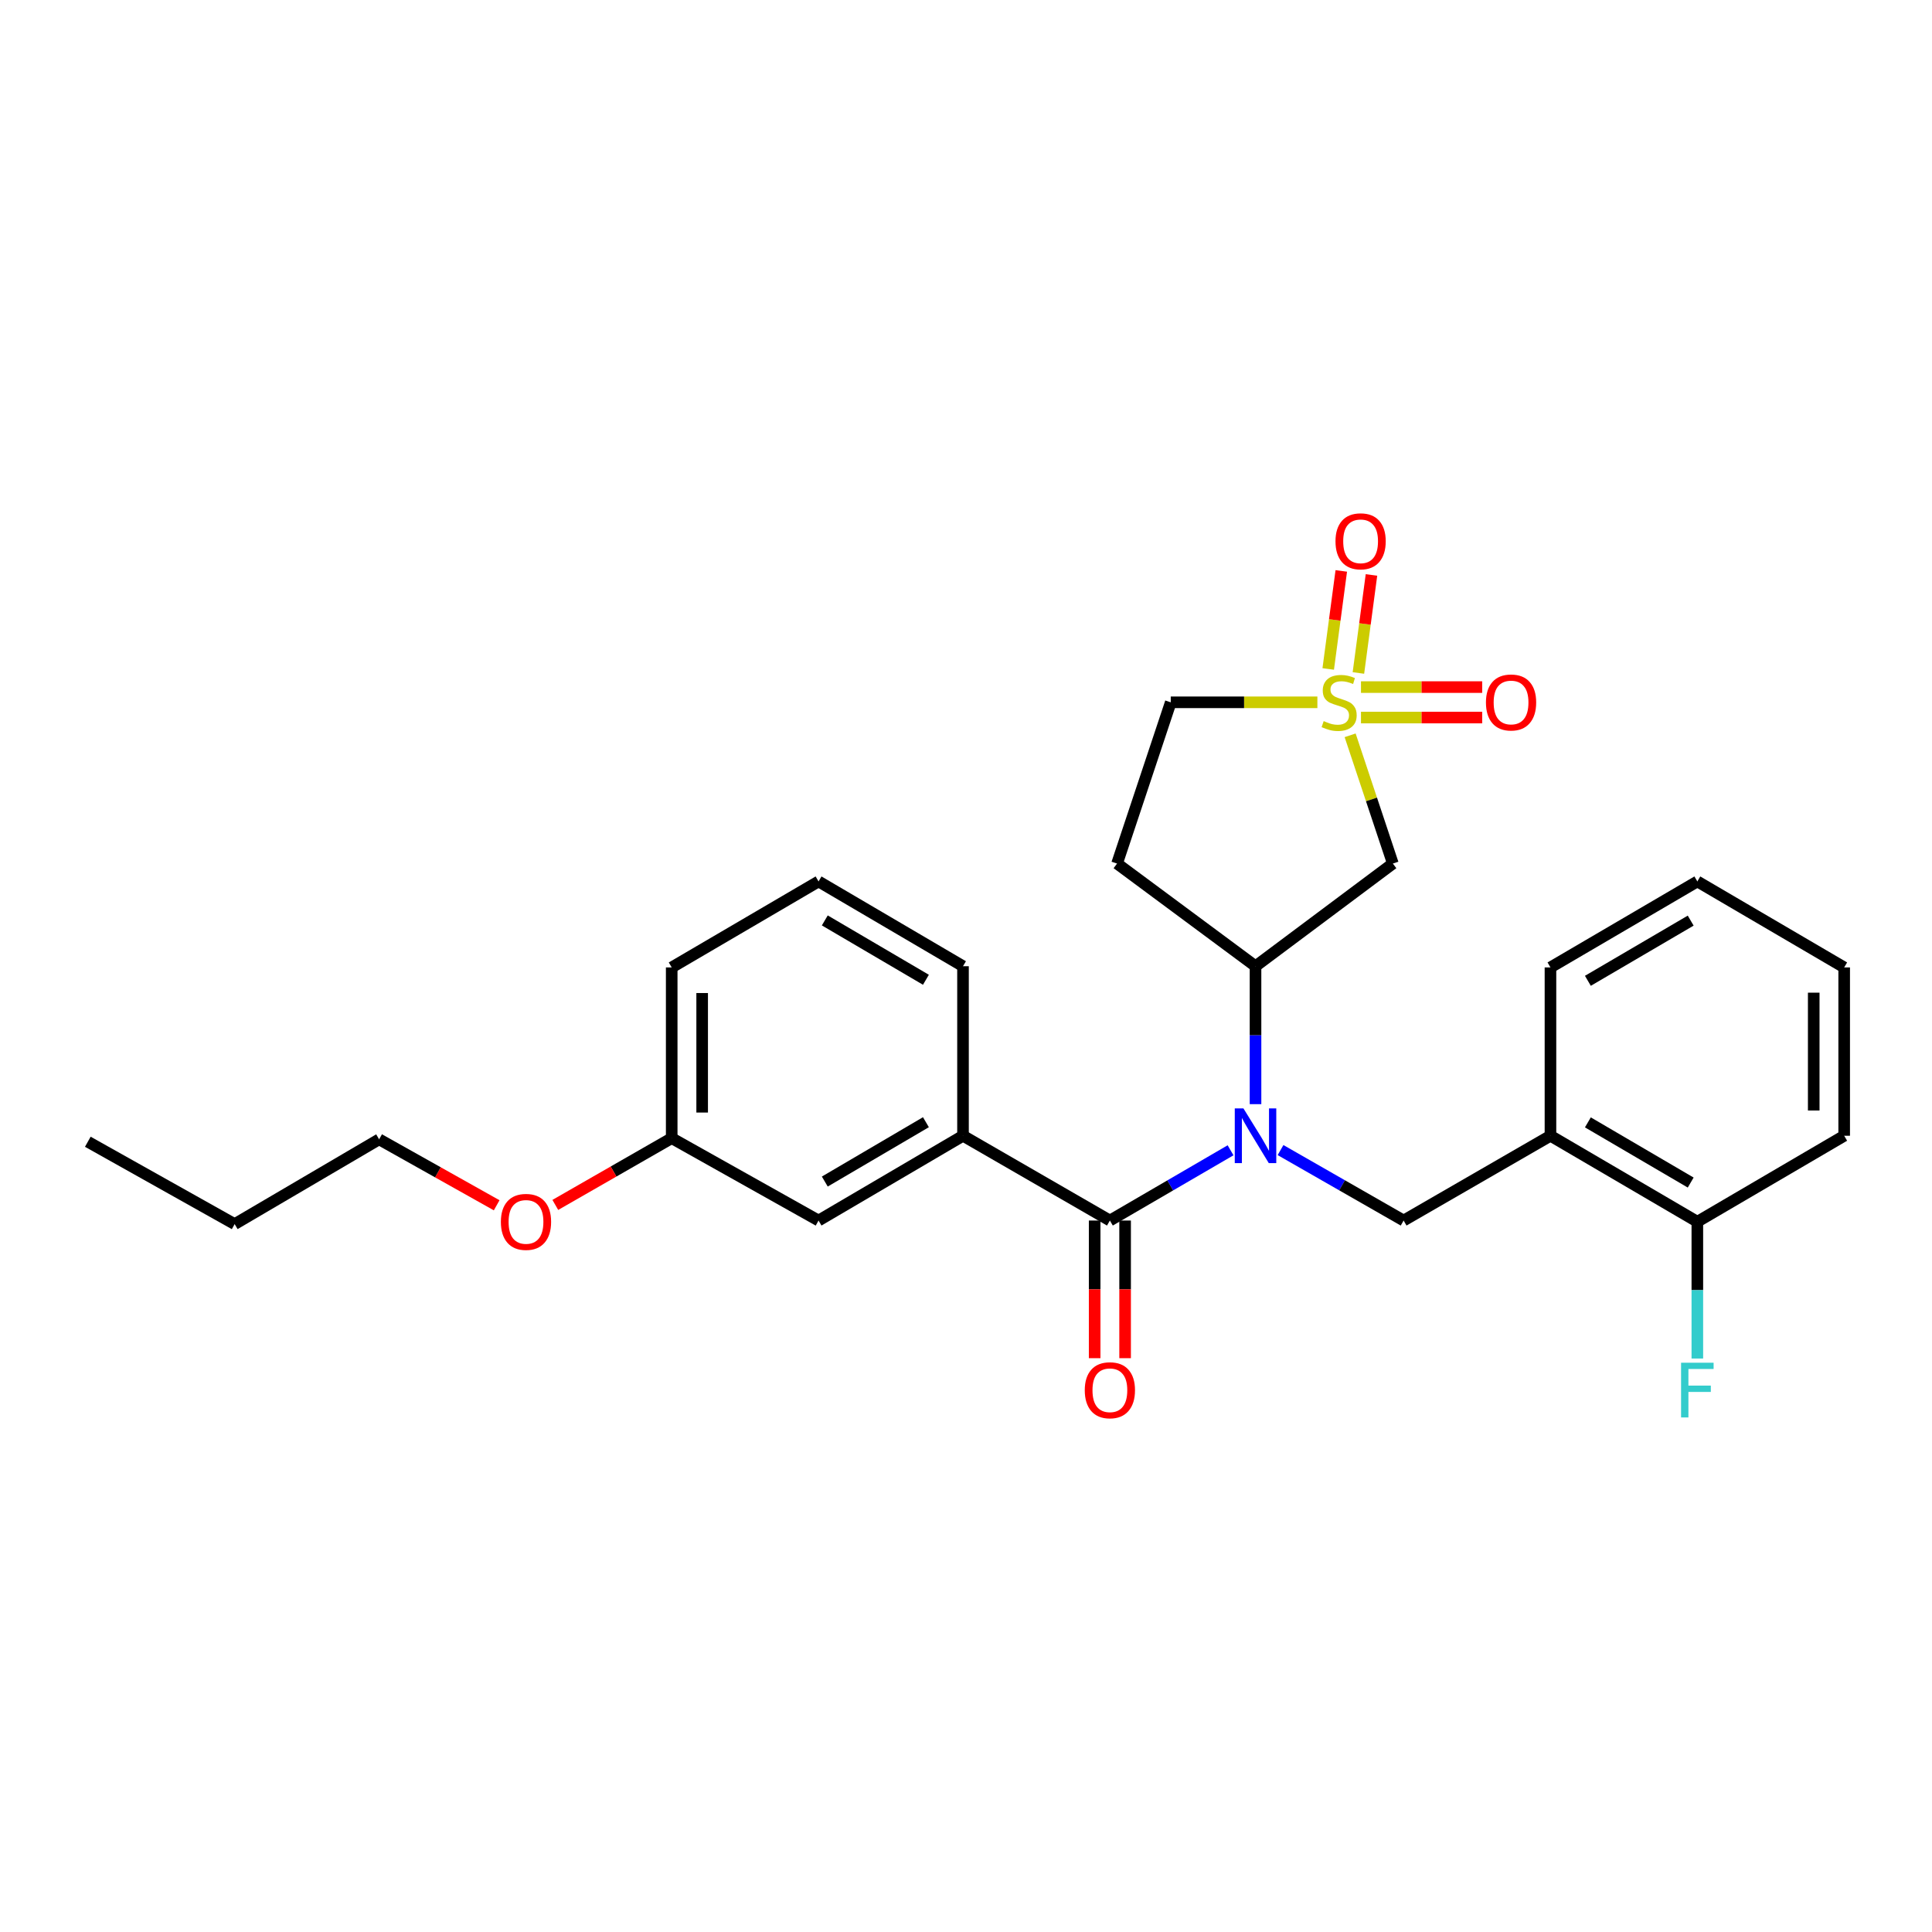 <?xml version='1.0' encoding='iso-8859-1'?>
<svg version='1.1' baseProfile='full'
              xmlns='http://www.w3.org/2000/svg'
                      xmlns:rdkit='http://www.rdkit.org/xml'
                      xmlns:xlink='http://www.w3.org/1999/xlink'
                  xml:space='preserve'
width='1000px' height='1000px' viewBox='0 0 1000 1000'>
<!-- END OF HEADER -->
<rect style='opacity:1.0;fill:#FFFFFF;stroke:none' width='1000' height='1000' x='0' y='0'> </rect>
<path class='bond-2' d='M 698.826,380.596 L 709.884,413.786' style='fill:none;fill-rule:evenodd;stroke:#CCCC00;stroke-width:6px;stroke-linecap:butt;stroke-linejoin:miter;stroke-opacity:1' />
<path class='bond-2' d='M 709.884,413.786 L 720.941,446.975' style='fill:none;fill-rule:evenodd;stroke:#000000;stroke-width:6px;stroke-linecap:butt;stroke-linejoin:miter;stroke-opacity:1' />
<path class='bond-7' d='M 703.11,348.334 L 706.49,322.961' style='fill:none;fill-rule:evenodd;stroke:#CCCC00;stroke-width:6px;stroke-linecap:butt;stroke-linejoin:miter;stroke-opacity:1' />
<path class='bond-7' d='M 706.49,322.961 L 709.87,297.589' style='fill:none;fill-rule:evenodd;stroke:#FF0000;stroke-width:6px;stroke-linecap:butt;stroke-linejoin:miter;stroke-opacity:1' />
<path class='bond-7' d='M 687.485,346.252 L 690.865,320.88' style='fill:none;fill-rule:evenodd;stroke:#CCCC00;stroke-width:6px;stroke-linecap:butt;stroke-linejoin:miter;stroke-opacity:1' />
<path class='bond-7' d='M 690.865,320.88 L 694.245,295.508' style='fill:none;fill-rule:evenodd;stroke:#FF0000;stroke-width:6px;stroke-linecap:butt;stroke-linejoin:miter;stroke-opacity:1' />
<path class='bond-8' d='M 704.441,371.399 L 735.81,371.399' style='fill:none;fill-rule:evenodd;stroke:#CCCC00;stroke-width:6px;stroke-linecap:butt;stroke-linejoin:miter;stroke-opacity:1' />
<path class='bond-8' d='M 735.81,371.399 L 767.178,371.399' style='fill:none;fill-rule:evenodd;stroke:#FF0000;stroke-width:6px;stroke-linecap:butt;stroke-linejoin:miter;stroke-opacity:1' />
<path class='bond-8' d='M 704.441,355.635 L 735.81,355.635' style='fill:none;fill-rule:evenodd;stroke:#CCCC00;stroke-width:6px;stroke-linecap:butt;stroke-linejoin:miter;stroke-opacity:1' />
<path class='bond-8' d='M 735.81,355.635 L 767.178,355.635' style='fill:none;fill-rule:evenodd;stroke:#FF0000;stroke-width:6px;stroke-linecap:butt;stroke-linejoin:miter;stroke-opacity:1' />
<path class='bond-10' d='M 681.877,363.517 L 643.93,363.517' style='fill:none;fill-rule:evenodd;stroke:#CCCC00;stroke-width:6px;stroke-linecap:butt;stroke-linejoin:miter;stroke-opacity:1' />
<path class='bond-10' d='M 643.93,363.517 L 605.982,363.517' style='fill:none;fill-rule:evenodd;stroke:#000000;stroke-width:6px;stroke-linecap:butt;stroke-linejoin:miter;stroke-opacity:1' />
<path class='bond-0' d='M 649.857,571.511 L 649.857,535.813' style='fill:none;fill-rule:evenodd;stroke:#0000FF;stroke-width:6px;stroke-linecap:butt;stroke-linejoin:miter;stroke-opacity:1' />
<path class='bond-0' d='M 649.857,535.813 L 649.857,500.115' style='fill:none;fill-rule:evenodd;stroke:#000000;stroke-width:6px;stroke-linecap:butt;stroke-linejoin:miter;stroke-opacity:1' />
<path class='bond-1' d='M 636.936,595.386 L 605.705,613.567' style='fill:none;fill-rule:evenodd;stroke:#0000FF;stroke-width:6px;stroke-linecap:butt;stroke-linejoin:miter;stroke-opacity:1' />
<path class='bond-1' d='M 605.705,613.567 L 574.473,631.748' style='fill:none;fill-rule:evenodd;stroke:#000000;stroke-width:6px;stroke-linecap:butt;stroke-linejoin:miter;stroke-opacity:1' />
<path class='bond-4' d='M 662.805,595.277 L 694.658,613.513' style='fill:none;fill-rule:evenodd;stroke:#0000FF;stroke-width:6px;stroke-linecap:butt;stroke-linejoin:miter;stroke-opacity:1' />
<path class='bond-4' d='M 694.658,613.513 L 726.511,631.748' style='fill:none;fill-rule:evenodd;stroke:#000000;stroke-width:6px;stroke-linecap:butt;stroke-linejoin:miter;stroke-opacity:1' />
<path class='bond-5' d='M 574.473,631.748 L 498.45,587.865' style='fill:none;fill-rule:evenodd;stroke:#000000;stroke-width:6px;stroke-linecap:butt;stroke-linejoin:miter;stroke-opacity:1' />
<path class='bond-11' d='M 566.591,631.748 L 566.591,667.37' style='fill:none;fill-rule:evenodd;stroke:#000000;stroke-width:6px;stroke-linecap:butt;stroke-linejoin:miter;stroke-opacity:1' />
<path class='bond-11' d='M 566.591,667.37 L 566.591,702.992' style='fill:none;fill-rule:evenodd;stroke:#FF0000;stroke-width:6px;stroke-linecap:butt;stroke-linejoin:miter;stroke-opacity:1' />
<path class='bond-11' d='M 582.355,631.748 L 582.355,667.37' style='fill:none;fill-rule:evenodd;stroke:#000000;stroke-width:6px;stroke-linecap:butt;stroke-linejoin:miter;stroke-opacity:1' />
<path class='bond-11' d='M 582.355,667.37 L 582.355,702.992' style='fill:none;fill-rule:evenodd;stroke:#FF0000;stroke-width:6px;stroke-linecap:butt;stroke-linejoin:miter;stroke-opacity:1' />
<path class='bond-3' d='M 720.941,446.975 L 649.857,500.115' style='fill:none;fill-rule:evenodd;stroke:#000000;stroke-width:6px;stroke-linecap:butt;stroke-linejoin:miter;stroke-opacity:1' />
<path class='bond-27' d='M 649.857,500.115 L 578.186,446.975' style='fill:none;fill-rule:evenodd;stroke:#000000;stroke-width:6px;stroke-linecap:butt;stroke-linejoin:miter;stroke-opacity:1' />
<path class='bond-6' d='M 726.511,631.748 L 802.517,587.865' style='fill:none;fill-rule:evenodd;stroke:#000000;stroke-width:6px;stroke-linecap:butt;stroke-linejoin:miter;stroke-opacity:1' />
<path class='bond-12' d='M 498.45,587.865 L 423.679,631.748' style='fill:none;fill-rule:evenodd;stroke:#000000;stroke-width:6px;stroke-linecap:butt;stroke-linejoin:miter;stroke-opacity:1' />
<path class='bond-12' d='M 479.255,580.852 L 426.916,611.571' style='fill:none;fill-rule:evenodd;stroke:#000000;stroke-width:6px;stroke-linecap:butt;stroke-linejoin:miter;stroke-opacity:1' />
<path class='bond-16' d='M 498.45,587.865 L 498.45,500.115' style='fill:none;fill-rule:evenodd;stroke:#000000;stroke-width:6px;stroke-linecap:butt;stroke-linejoin:miter;stroke-opacity:1' />
<path class='bond-13' d='M 802.517,587.865 L 878.54,632.37' style='fill:none;fill-rule:evenodd;stroke:#000000;stroke-width:6px;stroke-linecap:butt;stroke-linejoin:miter;stroke-opacity:1' />
<path class='bond-13' d='M 821.884,580.937 L 875.1,612.09' style='fill:none;fill-rule:evenodd;stroke:#000000;stroke-width:6px;stroke-linecap:butt;stroke-linejoin:miter;stroke-opacity:1' />
<path class='bond-18' d='M 802.517,587.865 L 802.517,500.737' style='fill:none;fill-rule:evenodd;stroke:#000000;stroke-width:6px;stroke-linecap:butt;stroke-linejoin:miter;stroke-opacity:1' />
<path class='bond-9' d='M 578.186,446.975 L 605.982,363.517' style='fill:none;fill-rule:evenodd;stroke:#000000;stroke-width:6px;stroke-linecap:butt;stroke-linejoin:miter;stroke-opacity:1' />
<path class='bond-14' d='M 423.679,631.748 L 347.673,589.108' style='fill:none;fill-rule:evenodd;stroke:#000000;stroke-width:6px;stroke-linecap:butt;stroke-linejoin:miter;stroke-opacity:1' />
<path class='bond-15' d='M 878.54,632.37 L 878.54,667.769' style='fill:none;fill-rule:evenodd;stroke:#000000;stroke-width:6px;stroke-linecap:butt;stroke-linejoin:miter;stroke-opacity:1' />
<path class='bond-15' d='M 878.54,667.769 L 878.54,703.168' style='fill:none;fill-rule:evenodd;stroke:#33CCCC;stroke-width:6px;stroke-linecap:butt;stroke-linejoin:miter;stroke-opacity:1' />
<path class='bond-20' d='M 878.54,632.37 L 954.545,587.865' style='fill:none;fill-rule:evenodd;stroke:#000000;stroke-width:6px;stroke-linecap:butt;stroke-linejoin:miter;stroke-opacity:1' />
<path class='bond-17' d='M 347.673,589.108 L 317.551,606.387' style='fill:none;fill-rule:evenodd;stroke:#000000;stroke-width:6px;stroke-linecap:butt;stroke-linejoin:miter;stroke-opacity:1' />
<path class='bond-17' d='M 317.551,606.387 L 287.428,623.666' style='fill:none;fill-rule:evenodd;stroke:#FF0000;stroke-width:6px;stroke-linecap:butt;stroke-linejoin:miter;stroke-opacity:1' />
<path class='bond-29' d='M 347.673,589.108 L 347.673,500.737' style='fill:none;fill-rule:evenodd;stroke:#000000;stroke-width:6px;stroke-linecap:butt;stroke-linejoin:miter;stroke-opacity:1' />
<path class='bond-29' d='M 363.437,575.853 L 363.437,513.993' style='fill:none;fill-rule:evenodd;stroke:#000000;stroke-width:6px;stroke-linecap:butt;stroke-linejoin:miter;stroke-opacity:1' />
<path class='bond-19' d='M 498.45,500.115 L 423.679,456.232' style='fill:none;fill-rule:evenodd;stroke:#000000;stroke-width:6px;stroke-linecap:butt;stroke-linejoin:miter;stroke-opacity:1' />
<path class='bond-19' d='M 479.255,507.128 L 426.916,476.409' style='fill:none;fill-rule:evenodd;stroke:#000000;stroke-width:6px;stroke-linecap:butt;stroke-linejoin:miter;stroke-opacity:1' />
<path class='bond-22' d='M 257.075,623.853 L 226.653,606.783' style='fill:none;fill-rule:evenodd;stroke:#FF0000;stroke-width:6px;stroke-linecap:butt;stroke-linejoin:miter;stroke-opacity:1' />
<path class='bond-22' d='M 226.653,606.783 L 196.231,589.712' style='fill:none;fill-rule:evenodd;stroke:#000000;stroke-width:6px;stroke-linecap:butt;stroke-linejoin:miter;stroke-opacity:1' />
<path class='bond-24' d='M 802.517,500.737 L 878.54,456.232' style='fill:none;fill-rule:evenodd;stroke:#000000;stroke-width:6px;stroke-linecap:butt;stroke-linejoin:miter;stroke-opacity:1' />
<path class='bond-24' d='M 821.884,507.665 L 875.1,476.511' style='fill:none;fill-rule:evenodd;stroke:#000000;stroke-width:6px;stroke-linecap:butt;stroke-linejoin:miter;stroke-opacity:1' />
<path class='bond-21' d='M 423.679,456.232 L 347.673,500.737' style='fill:none;fill-rule:evenodd;stroke:#000000;stroke-width:6px;stroke-linecap:butt;stroke-linejoin:miter;stroke-opacity:1' />
<path class='bond-28' d='M 954.545,587.865 L 954.545,500.737' style='fill:none;fill-rule:evenodd;stroke:#000000;stroke-width:6px;stroke-linecap:butt;stroke-linejoin:miter;stroke-opacity:1' />
<path class='bond-28' d='M 938.782,574.796 L 938.782,513.806' style='fill:none;fill-rule:evenodd;stroke:#000000;stroke-width:6px;stroke-linecap:butt;stroke-linejoin:miter;stroke-opacity:1' />
<path class='bond-23' d='M 196.231,589.712 L 121.46,633.596' style='fill:none;fill-rule:evenodd;stroke:#000000;stroke-width:6px;stroke-linecap:butt;stroke-linejoin:miter;stroke-opacity:1' />
<path class='bond-25' d='M 121.46,633.596 L 45.455,590.965' style='fill:none;fill-rule:evenodd;stroke:#000000;stroke-width:6px;stroke-linecap:butt;stroke-linejoin:miter;stroke-opacity:1' />
<path class='bond-26' d='M 878.54,456.232 L 954.545,500.737' style='fill:none;fill-rule:evenodd;stroke:#000000;stroke-width:6px;stroke-linecap:butt;stroke-linejoin:miter;stroke-opacity:1' />
<path  class='atom-0' d='M 685.136 373.237
Q 685.456 373.357, 686.776 373.917
Q 688.096 374.477, 689.536 374.837
Q 691.016 375.157, 692.456 375.157
Q 695.136 375.157, 696.696 373.877
Q 698.256 372.557, 698.256 370.277
Q 698.256 368.717, 697.456 367.757
Q 696.696 366.797, 695.496 366.277
Q 694.296 365.757, 692.296 365.157
Q 689.776 364.397, 688.256 363.677
Q 686.776 362.957, 685.696 361.437
Q 684.656 359.917, 684.656 357.357
Q 684.656 353.797, 687.056 351.597
Q 689.496 349.397, 694.296 349.397
Q 697.576 349.397, 701.296 350.957
L 700.376 354.037
Q 696.976 352.637, 694.416 352.637
Q 691.656 352.637, 690.136 353.797
Q 688.616 354.917, 688.656 356.877
Q 688.656 358.397, 689.416 359.317
Q 690.216 360.237, 691.336 360.757
Q 692.496 361.277, 694.416 361.877
Q 696.976 362.677, 698.496 363.477
Q 700.016 364.277, 701.096 365.917
Q 702.216 367.517, 702.216 370.277
Q 702.216 374.197, 699.576 376.317
Q 696.976 378.397, 692.616 378.397
Q 690.096 378.397, 688.176 377.837
Q 686.296 377.317, 684.056 376.397
L 685.136 373.237
' fill='#CCCC00'/>
<path  class='atom-1' d='M 643.597 573.705
L 652.877 588.705
Q 653.797 590.185, 655.277 592.865
Q 656.757 595.545, 656.837 595.705
L 656.837 573.705
L 660.597 573.705
L 660.597 602.025
L 656.717 602.025
L 646.757 585.625
Q 645.597 583.705, 644.357 581.505
Q 643.157 579.305, 642.797 578.625
L 642.797 602.025
L 639.117 602.025
L 639.117 573.705
L 643.597 573.705
' fill='#0000FF'/>
<path  class='atom-8' d='M 691.249 280.174
Q 691.249 273.374, 694.609 269.574
Q 697.969 265.774, 704.249 265.774
Q 710.529 265.774, 713.889 269.574
Q 717.249 273.374, 717.249 280.174
Q 717.249 287.054, 713.849 290.974
Q 710.449 294.854, 704.249 294.854
Q 698.009 294.854, 694.609 290.974
Q 691.249 287.094, 691.249 280.174
M 704.249 291.654
Q 708.569 291.654, 710.889 288.774
Q 713.249 285.854, 713.249 280.174
Q 713.249 274.614, 710.889 271.814
Q 708.569 268.974, 704.249 268.974
Q 699.929 268.974, 697.569 271.774
Q 695.249 274.574, 695.249 280.174
Q 695.249 285.894, 697.569 288.774
Q 699.929 291.654, 704.249 291.654
' fill='#FF0000'/>
<path  class='atom-9' d='M 769.12 363.597
Q 769.12 356.797, 772.48 352.997
Q 775.84 349.197, 782.12 349.197
Q 788.4 349.197, 791.76 352.997
Q 795.12 356.797, 795.12 363.597
Q 795.12 370.477, 791.72 374.397
Q 788.32 378.277, 782.12 378.277
Q 775.88 378.277, 772.48 374.397
Q 769.12 370.517, 769.12 363.597
M 782.12 375.077
Q 786.44 375.077, 788.76 372.197
Q 791.12 369.277, 791.12 363.597
Q 791.12 358.037, 788.76 355.237
Q 786.44 352.397, 782.12 352.397
Q 777.8 352.397, 775.44 355.197
Q 773.12 357.997, 773.12 363.597
Q 773.12 369.317, 775.44 372.197
Q 777.8 375.077, 782.12 375.077
' fill='#FF0000'/>
<path  class='atom-12' d='M 561.473 719.586
Q 561.473 712.786, 564.833 708.986
Q 568.193 705.186, 574.473 705.186
Q 580.753 705.186, 584.113 708.986
Q 587.473 712.786, 587.473 719.586
Q 587.473 726.466, 584.073 730.386
Q 580.673 734.266, 574.473 734.266
Q 568.233 734.266, 564.833 730.386
Q 561.473 726.506, 561.473 719.586
M 574.473 731.066
Q 578.793 731.066, 581.113 728.186
Q 583.473 725.266, 583.473 719.586
Q 583.473 714.026, 581.113 711.226
Q 578.793 708.386, 574.473 708.386
Q 570.153 708.386, 567.793 711.186
Q 565.473 713.986, 565.473 719.586
Q 565.473 725.306, 567.793 728.186
Q 570.153 731.066, 574.473 731.066
' fill='#FF0000'/>
<path  class='atom-16' d='M 870.12 705.346
L 886.96 705.346
L 886.96 708.586
L 873.92 708.586
L 873.92 717.186
L 885.52 717.186
L 885.52 720.466
L 873.92 720.466
L 873.92 733.666
L 870.12 733.666
L 870.12 705.346
' fill='#33CCCC'/>
<path  class='atom-18' d='M 259.254 632.45
Q 259.254 625.65, 262.614 621.85
Q 265.974 618.05, 272.254 618.05
Q 278.534 618.05, 281.894 621.85
Q 285.254 625.65, 285.254 632.45
Q 285.254 639.33, 281.854 643.25
Q 278.454 647.13, 272.254 647.13
Q 266.014 647.13, 262.614 643.25
Q 259.254 639.37, 259.254 632.45
M 272.254 643.93
Q 276.574 643.93, 278.894 641.05
Q 281.254 638.13, 281.254 632.45
Q 281.254 626.89, 278.894 624.09
Q 276.574 621.25, 272.254 621.25
Q 267.934 621.25, 265.574 624.05
Q 263.254 626.85, 263.254 632.45
Q 263.254 638.17, 265.574 641.05
Q 267.934 643.93, 272.254 643.93
' fill='#FF0000'/>
</svg>
